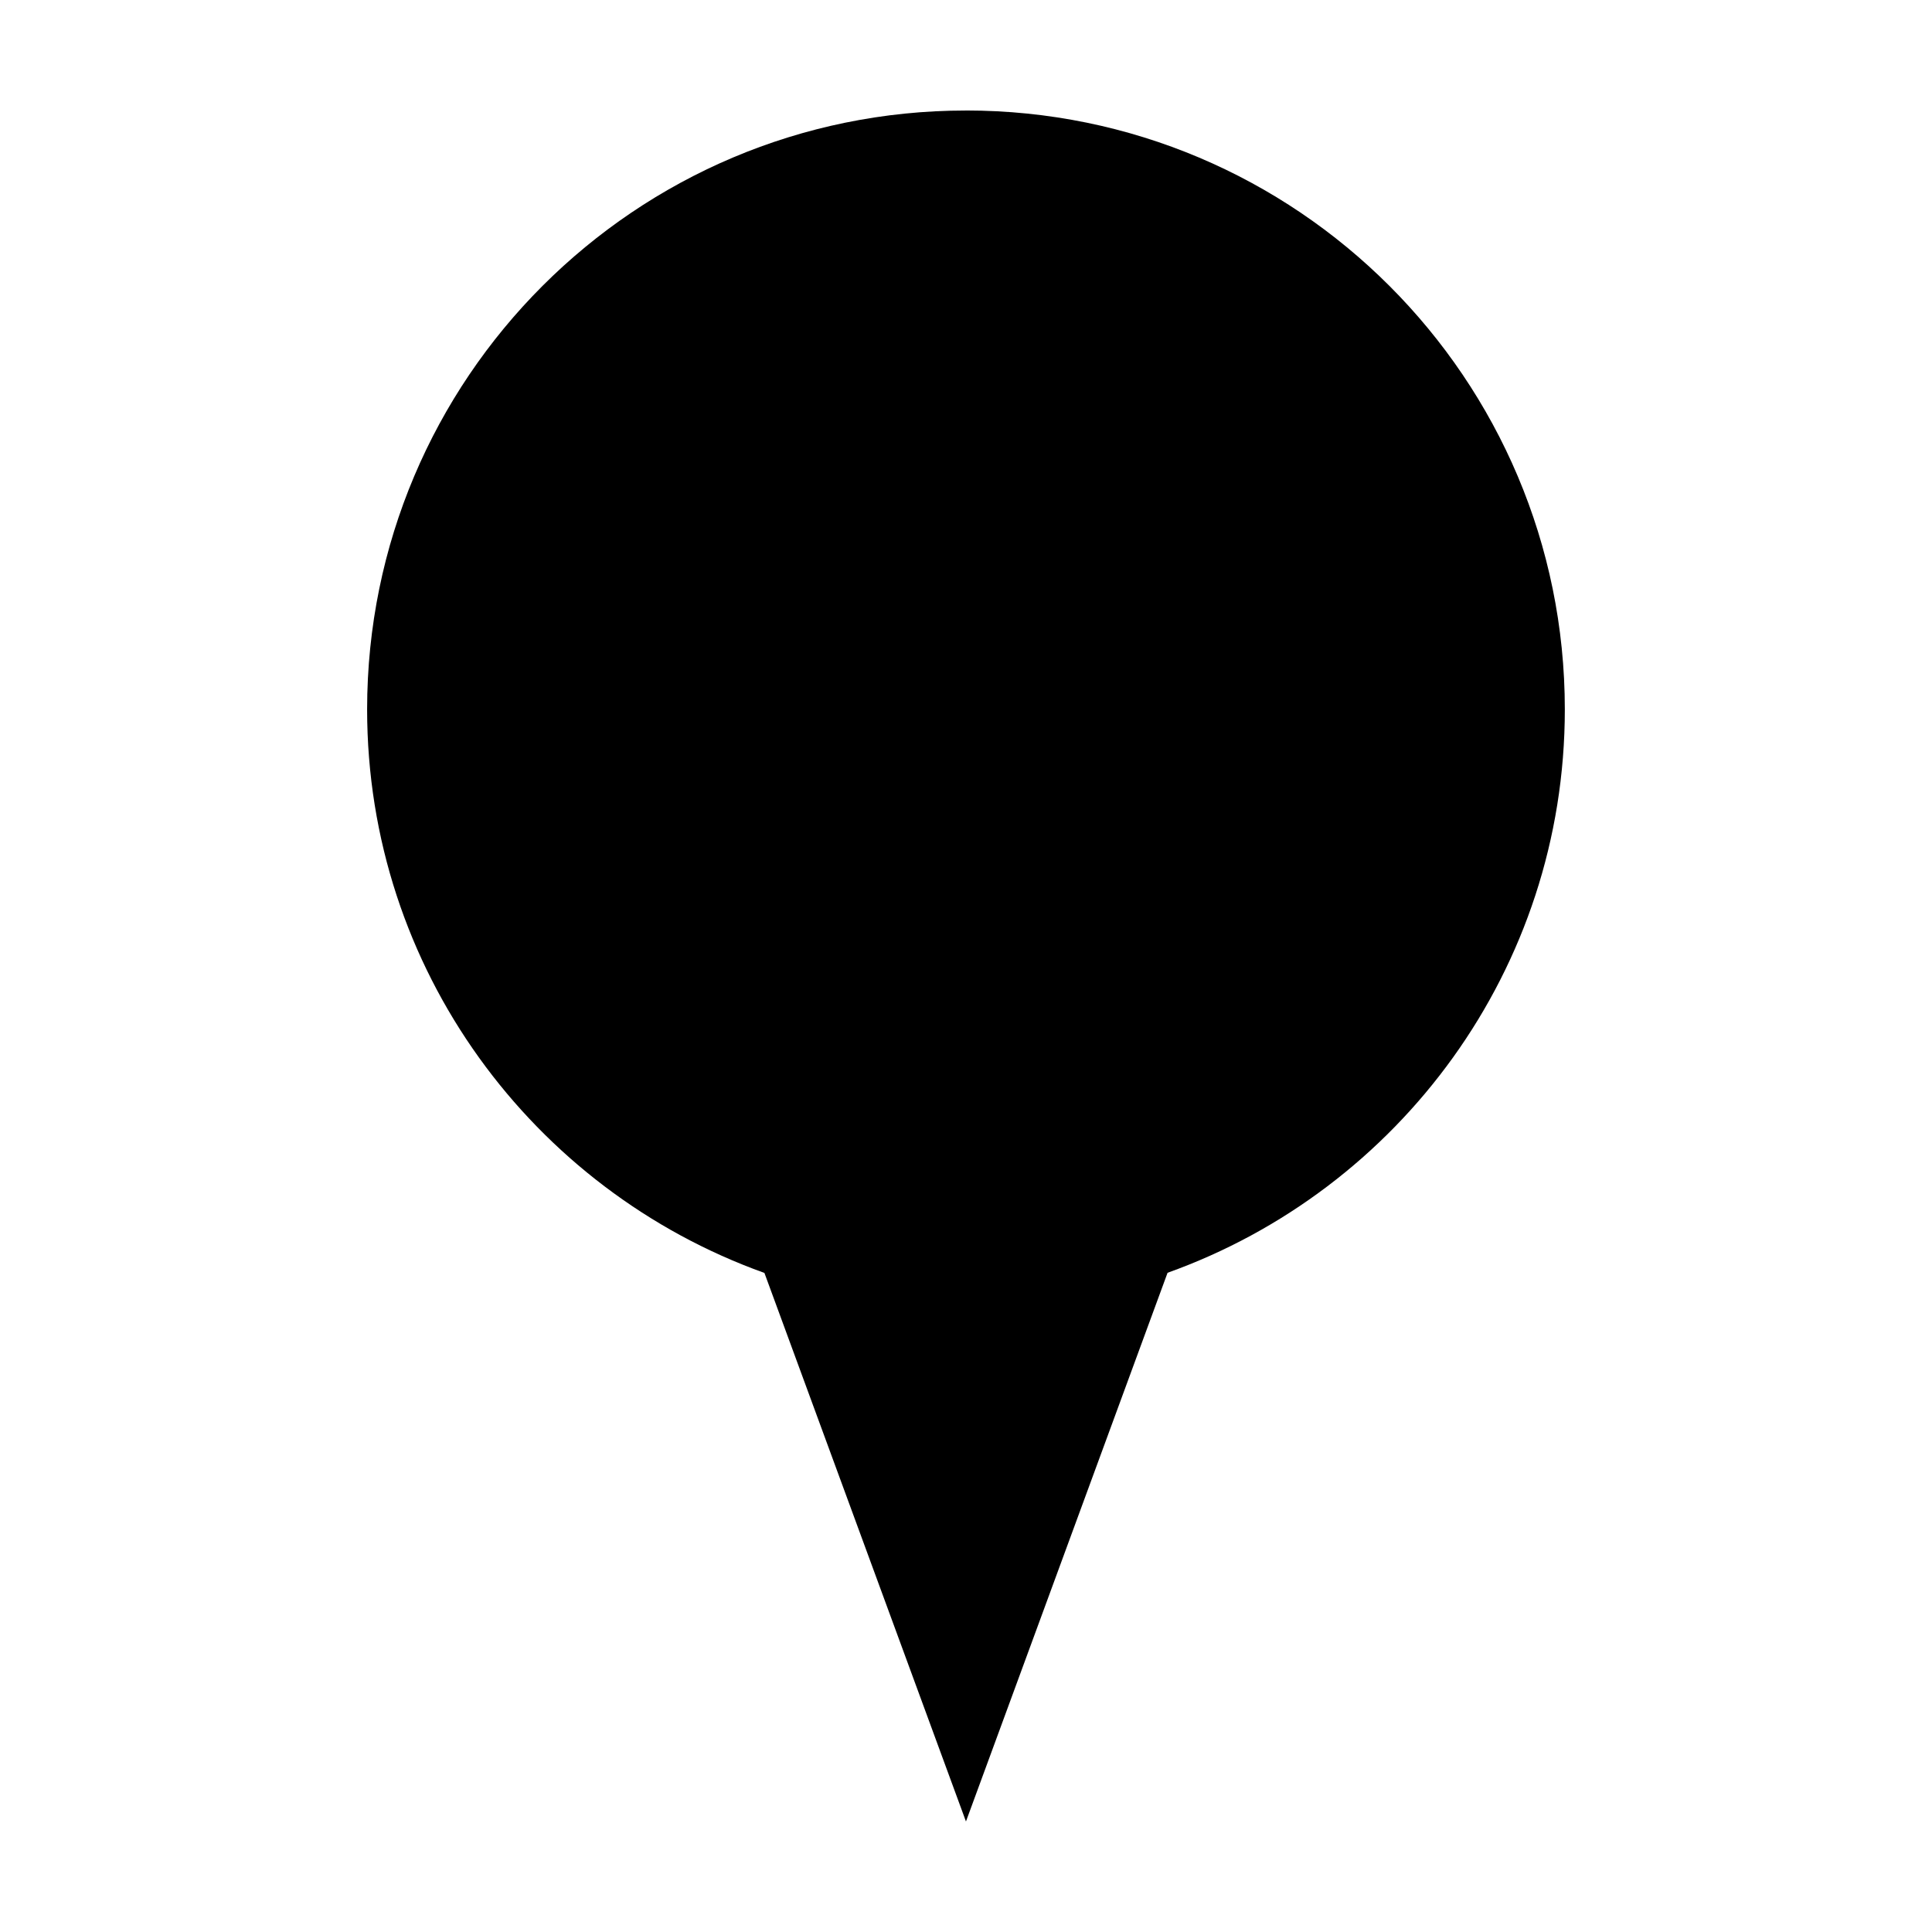 <?xml version="1.0" encoding="UTF-8"?>
<!-- Uploaded to: SVG Repo, www.svgrepo.com, Generator: SVG Repo Mixer Tools -->
<svg fill="#000000" width="800px" height="800px" version="1.1" viewBox="144 144 512 512" xmlns="http://www.w3.org/2000/svg">
 <path d="m399.99 173.29c-87.668 0-158.7 71.051-158.7 158.71 0 68.887 43.938 127.36 105.29 149.34l53.41 145.37 53.426-145.41c61.332-21.934 105.28-80.414 105.28-149.3 0.008-87.668-71.062-158.72-158.71-158.72z"/>
</svg>
